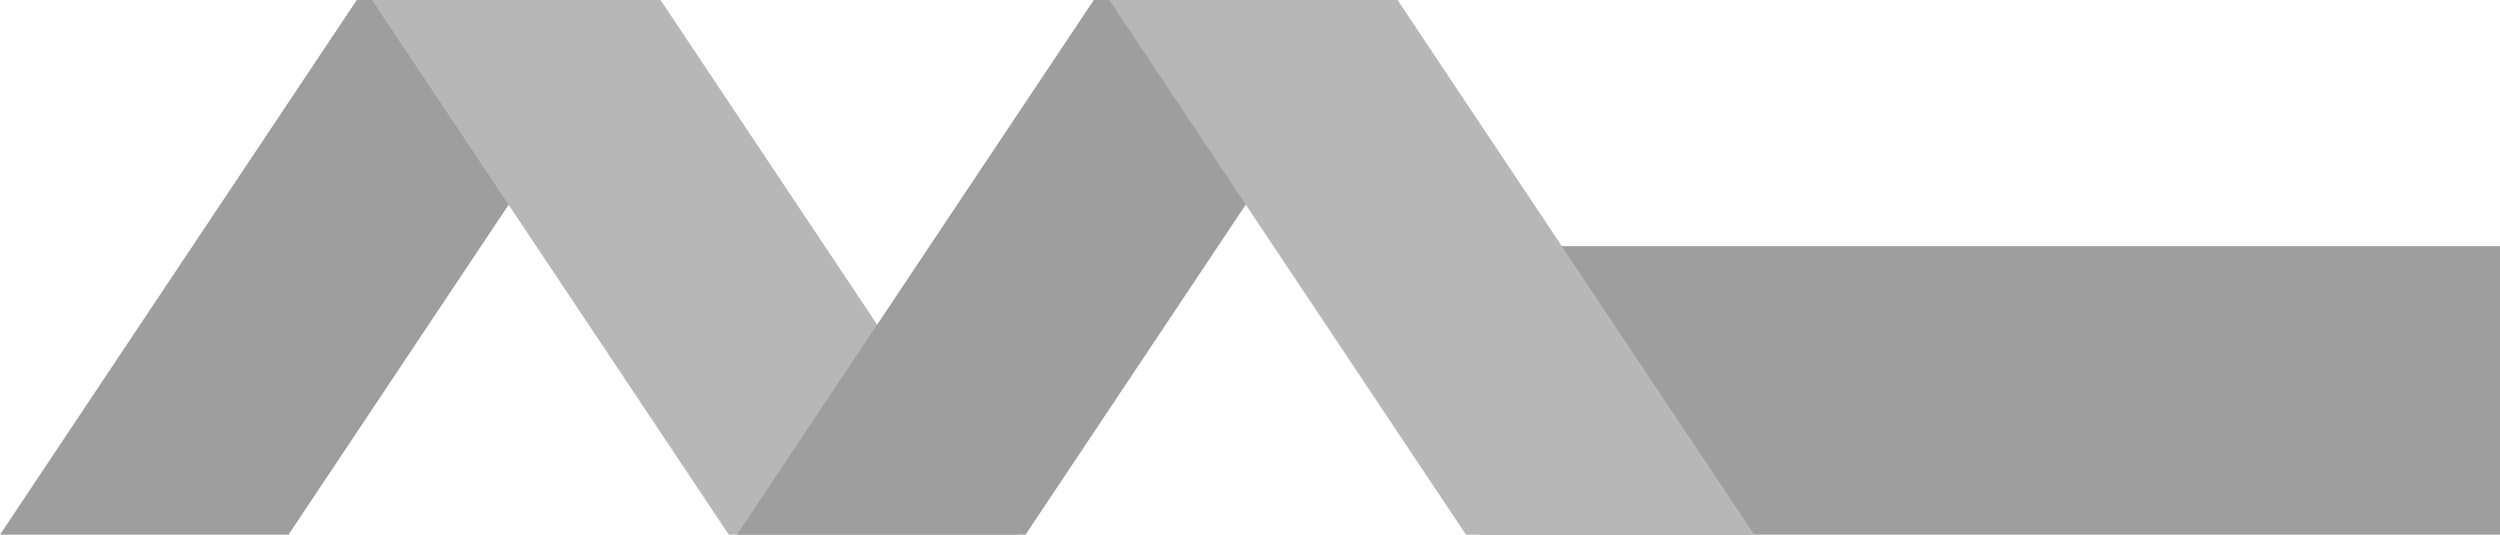 <?xml version="1.0" encoding="UTF-8"?><svg id="_圖層_1" xmlns="http://www.w3.org/2000/svg" viewBox="0 0 120.96 25.87"><defs><style>.cls-1{fill:#b7b7b7;}.cls-1,.cls-2{stroke-width:0px;}.cls-2{fill:#9e9e9e;}</style></defs><rect class="cls-2" x="71.6" y="11.91" width="49.37" height="13.96"/><polygon class="cls-2" points="0 25.87 17.26 0 31.22 0 13.96 25.87 0 25.87"/><polygon class="cls-1" points="49.22 25.87 31.96 0 18 0 35.26 25.87 49.22 25.87"/><polygon class="cls-2" points="35.66 25.87 52.92 0 66.88 0 49.62 25.87 35.66 25.87"/><polygon class="cls-1" points="84.88 25.87 67.62 0 53.67 0 70.93 25.87 84.88 25.87"/></svg>